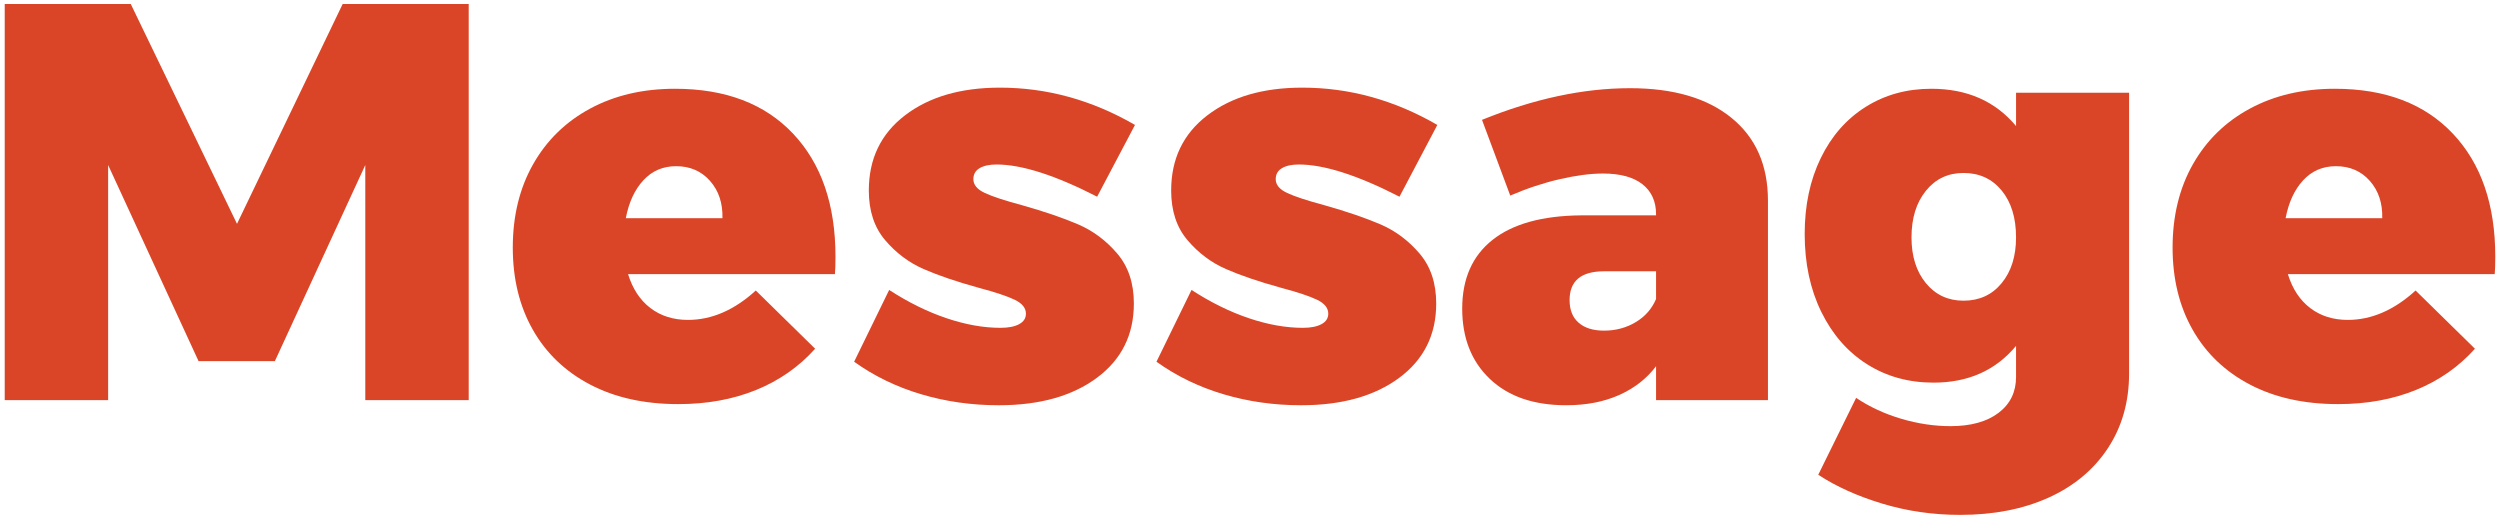 <?xml version="1.0" encoding="UTF-8"?><svg id="_レイヤー_1" xmlns="http://www.w3.org/2000/svg" viewBox="0 0 530 110"><defs><style>.cls-1{fill:#db4527;stroke-width:0px;}</style></defs><path class="cls-1" d="M1,.845h26.718l22.525,46.606L72.647.845h26.718v83.988h-21.925v-49.841l-19.17,41.574h-16.174l-19.17-41.574v49.841H1V.845Z"/><path class="cls-1" d="M168.136,28.342c5.991,6.35,8.986,15.037,8.986,26.058,0,1.678-.041,2.917-.119,3.715h-43.851c.959,3.115,2.535,5.511,4.733,7.189,2.196,1.677,4.852,2.516,7.967,2.516,5.032,0,9.824-2.076,14.377-6.23l12.58,12.341c-3.435,3.834-7.608,6.75-12.52,8.746-4.912,1.998-10.405,2.995-16.474,2.995-7.188,0-13.419-1.378-18.69-4.133-5.272-2.755-9.327-6.629-12.161-11.622-2.836-4.99-4.254-10.801-4.254-17.432,0-6.709,1.438-12.598,4.314-17.671,2.875-5.072,6.908-9.004,12.101-11.802,5.191-2.794,11.182-4.194,17.972-4.194,10.702,0,19.05,3.176,25.04,9.525ZM150.524,38.347c-1.838-2.077-4.235-3.115-7.189-3.115-2.797,0-5.113.999-6.949,2.995-1.838,1.997-3.076,4.672-3.714,8.027h20.488c.079-3.194-.799-5.83-2.635-7.907Z"/><path class="cls-1" d="M211.267,34.872c-1.518,0-2.716.26-3.594.779-.879.521-1.318,1.299-1.318,2.336,0,1.198.818,2.177,2.456,2.935,1.636.761,4.254,1.618,7.847,2.576,4.793,1.359,8.765,2.716,11.921,4.074,3.155,1.359,5.91,3.415,8.267,6.171,2.355,2.755,3.534,6.29,3.534,10.603,0,6.63-2.617,11.882-7.847,15.754-5.232,3.876-12.161,5.811-20.787,5.811-5.751,0-11.243-.779-16.474-2.336-5.232-1.558-9.965-3.853-14.197-6.89l7.428-15.216c4.074,2.636,8.126,4.633,12.16,5.991,4.033,1.359,7.848,2.037,11.442,2.037,1.678,0,2.995-.258,3.954-.778.958-.519,1.438-1.259,1.438-2.217,0-1.197-.779-2.175-2.337-2.935-1.558-.759-4.133-1.618-7.728-2.576-4.633-1.277-8.507-2.595-11.622-3.954-3.115-1.357-5.831-3.394-8.147-6.11-2.317-2.714-3.474-6.23-3.474-10.543,0-6.71,2.556-12.021,7.668-15.935,5.111-3.913,11.82-5.871,20.128-5.871,9.983,0,19.529,2.635,28.634,7.907l-8.027,15.215c-8.866-4.552-15.976-6.829-21.326-6.829Z"/><path class="cls-1" d="M275.364,34.872c-1.518,0-2.716.26-3.594.779-.879.521-1.318,1.299-1.318,2.336,0,1.198.818,2.177,2.456,2.935,1.636.761,4.254,1.618,7.847,2.576,4.793,1.359,8.765,2.716,11.921,4.074,3.155,1.359,5.91,3.415,8.267,6.171,2.355,2.755,3.534,6.29,3.534,10.603,0,6.63-2.617,11.882-7.847,15.754-5.232,3.876-12.161,5.811-20.787,5.811-5.751,0-11.243-.779-16.474-2.336-5.232-1.558-9.965-3.853-14.197-6.89l7.428-15.216c4.074,2.636,8.126,4.633,12.16,5.991,4.033,1.359,7.848,2.037,11.442,2.037,1.678,0,2.995-.258,3.954-.778.958-.519,1.438-1.259,1.438-2.217,0-1.197-.779-2.175-2.337-2.935-1.558-.759-4.133-1.618-7.728-2.576-4.633-1.277-8.507-2.595-11.622-3.954-3.115-1.357-5.831-3.394-8.147-6.11-2.317-2.714-3.474-6.23-3.474-10.543,0-6.71,2.556-12.021,7.668-15.935,5.111-3.913,11.82-5.871,20.128-5.871,9.983,0,19.529,2.635,28.634,7.907l-8.027,15.215c-8.866-4.552-15.976-6.829-21.326-6.829Z"/><path class="cls-1" d="M367.078,24.988c5.152,4.193,7.728,10.045,7.728,17.551v42.294h-23.722v-7.189c-1.997,2.636-4.613,4.673-7.847,6.11-3.235,1.438-6.97,2.157-11.203,2.157-6.871,0-12.262-1.857-16.175-5.571-3.914-3.714-5.871-8.686-5.871-14.917,0-6.308,2.136-11.161,6.41-14.556,4.272-3.394,10.523-5.132,18.751-5.212h15.935v-.24c0-2.714-.958-4.831-2.875-6.349-1.917-1.516-4.714-2.277-8.387-2.277-2.635,0-5.691.401-9.165,1.198-3.474.8-6.97,1.958-10.483,3.474l-5.991-16.054c11.023-4.472,21.485-6.71,31.39-6.71,9.184,0,16.354,2.097,21.506,6.291ZM346.771,68.299c1.995-1.198,3.433-2.834,4.313-4.913v-5.871h-11.023c-4.873,0-7.308,2.037-7.308,6.11,0,2.078.638,3.675,1.917,4.792,1.277,1.12,3.074,1.678,5.391,1.678,2.475,0,4.712-.6,6.71-1.797Z"/><path class="cls-1" d="M451.365,19.656v59.546c0,5.991-1.498,11.262-4.493,15.815-2.995,4.552-7.189,8.046-12.58,10.483-5.391,2.436-11.642,3.654-18.751,3.654-5.751,0-11.262-.8-16.533-2.397-5.272-1.599-9.785-3.636-13.539-6.11l8.027-16.295c2.875,1.918,6.069,3.394,9.584,4.433,3.514,1.037,6.988,1.557,10.424,1.557,4.313,0,7.707-.939,10.184-2.815,2.475-1.878,3.714-4.413,3.714-7.608v-6.589c-4.314,5.193-10.145,7.788-17.492,7.788-5.272,0-9.965-1.298-14.078-3.894-4.115-2.595-7.35-6.29-9.705-11.082-2.357-4.792-3.534-10.304-3.534-16.534,0-6.069,1.138-11.442,3.415-16.114,2.276-4.672,5.451-8.286,9.525-10.842,4.073-2.556,8.705-3.835,13.898-3.835,7.587,0,13.578,2.636,17.972,7.907v-7.068h23.962ZM424.347,60.032c2.037-2.475,3.055-5.71,3.055-9.704,0-4.153-1.018-7.468-3.055-9.944-2.037-2.476-4.733-3.715-8.087-3.715-3.276,0-5.931,1.258-7.967,3.774-2.037,2.516-3.055,5.811-3.055,9.885,0,3.995,1.018,7.23,3.055,9.704,2.037,2.477,4.691,3.714,7.967,3.714,3.355,0,6.051-1.237,8.087-3.714Z"/><path class="cls-1" d="M520.014,28.342c5.991,6.35,8.986,15.037,8.986,26.058,0,1.678-.041,2.917-.119,3.715h-43.851c.959,3.115,2.535,5.511,4.733,7.189,2.196,1.677,4.852,2.516,7.967,2.516,5.032,0,9.824-2.076,14.377-6.23l12.58,12.341c-3.435,3.834-7.608,6.75-12.52,8.746-4.912,1.998-10.405,2.995-16.474,2.995-7.188,0-13.419-1.378-18.69-4.133-5.272-2.755-9.327-6.629-12.161-11.622-2.836-4.99-4.254-10.801-4.254-17.432,0-6.709,1.438-12.598,4.314-17.671,2.875-5.072,6.908-9.004,12.101-11.802,5.191-2.794,11.182-4.194,17.972-4.194,10.702,0,19.05,3.176,25.04,9.525ZM502.402,38.347c-1.838-2.077-4.235-3.115-7.189-3.115-2.797,0-5.113.999-6.949,2.995-1.838,1.997-3.076,4.672-3.714,8.027h20.488c.079-3.194-.799-5.83-2.635-7.907Z"/></svg>